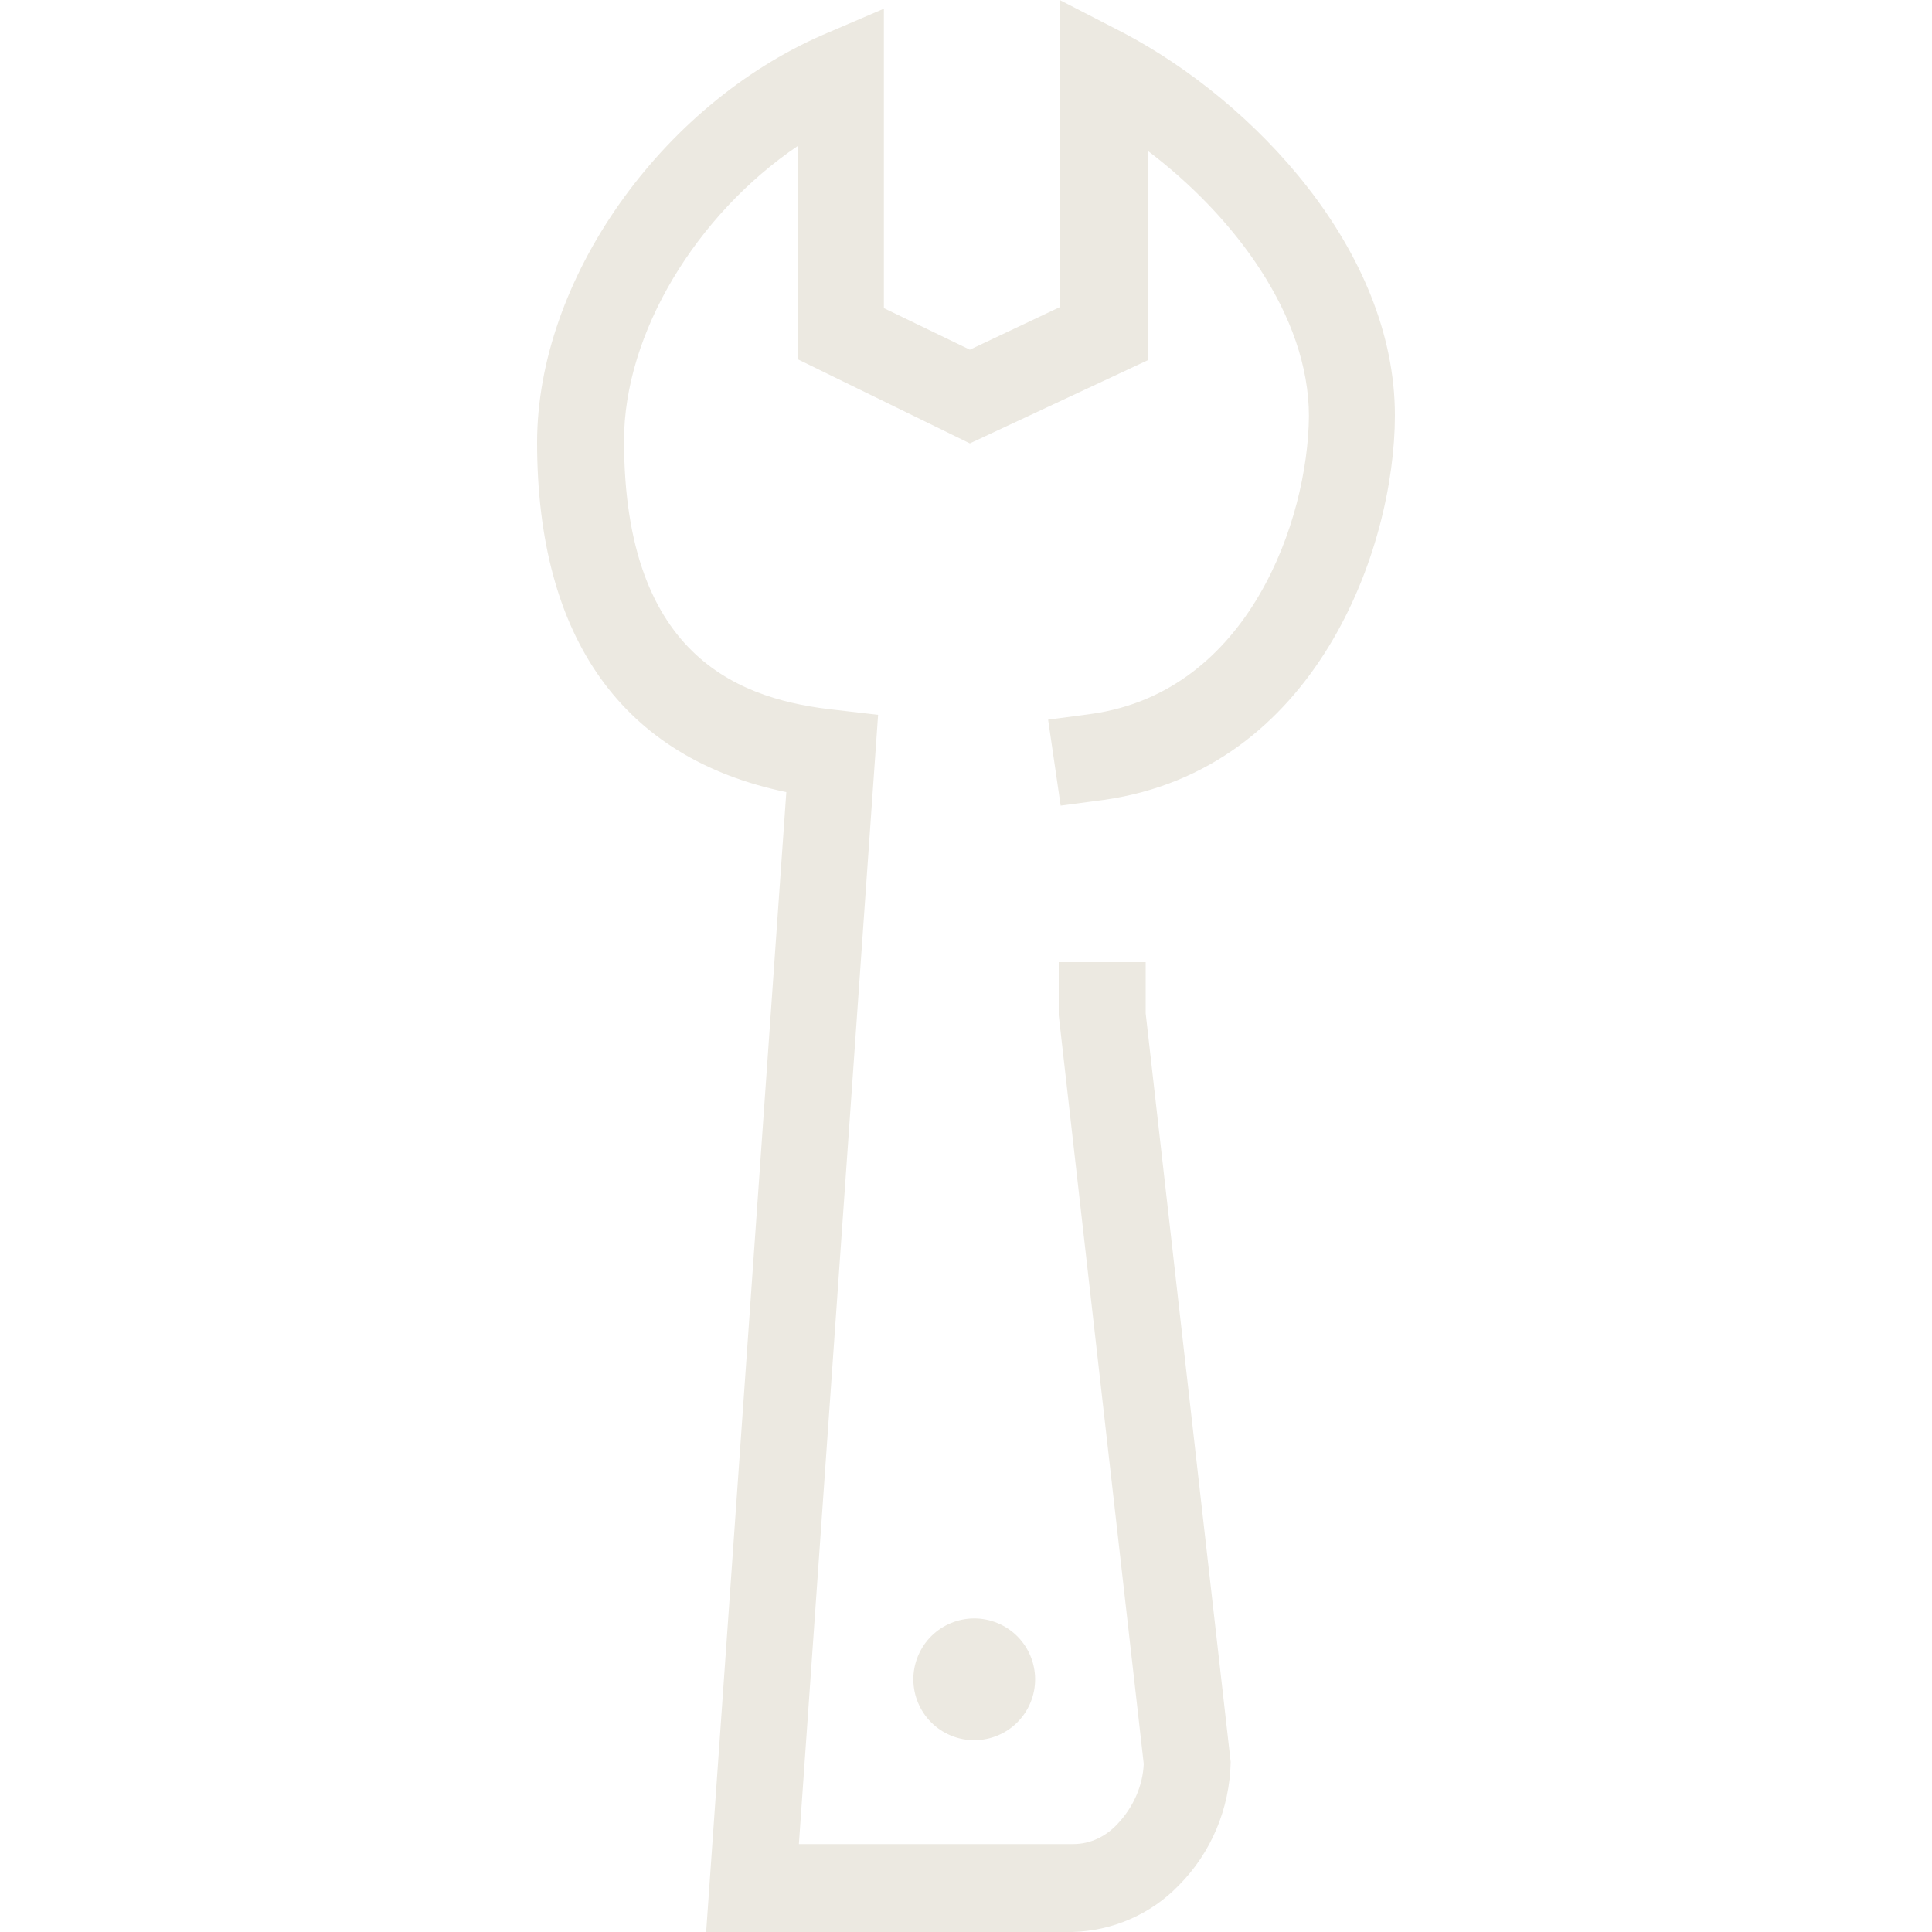 <?xml version="1.0" encoding="utf-8"?>
<!-- Generator: Adobe Illustrator 24.1.3, SVG Export Plug-In . SVG Version: 6.00 Build 0)  -->
<svg version="1.1" id="Capa_1" xmlns="http://www.w3.org/2000/svg" xmlns:xlink="http://www.w3.org/1999/xlink" x="0px" y="0px"
	 viewBox="0 0 200 200" style="enable-background:new 0 0 200 200;" xml:space="preserve">
<style type="text/css">
	.wrench0{fill:#ECE9E1;}
</style>
<ellipse transform="matrix(0.383 -0.924 0.924 0.383 -98.345 200.417)" class="wrench0" cx="100.8" cy="173.8" rx="6.3" ry="6.3"/>
<path class="wrench0" d="M113,73.9l-4.5,0.6l1.3,8.9l4.5-0.6c21.9-3.1,30.1-26,30.1-39.8c0-17.1-14.6-32.5-28.1-39.6L109.7,0v31.8
	l-9.3,4.4l-8.9-4.3v-31l-6.3,2.7C68.4,10.9,55.6,29,55.6,45.8c0,20.3,8.9,32.7,25.8,36.2l-8.3,118H111c4.1-0.1,8.1-1.8,11-4.8
	c3.4-3.4,5.3-8,5.4-12.8l-8.8-77.5v-5.3h-9v5.5l8.8,77.5c-0.1,2.3-1.1,4.5-2.7,6.2c-1.2,1.3-2.8,2.1-4.6,2.1H82.7L90.9,74l-4.3-0.5
	c-9.5-1-22-5-22-27.9c0-11.1,7.5-23.4,18-30.5v22.1l17.8,8.7l18.4-8.6V15.6c9,6.8,16.7,17.1,16.7,27.5
	C135.4,53.8,129.3,71.6,113,73.9z"/>
</svg>

